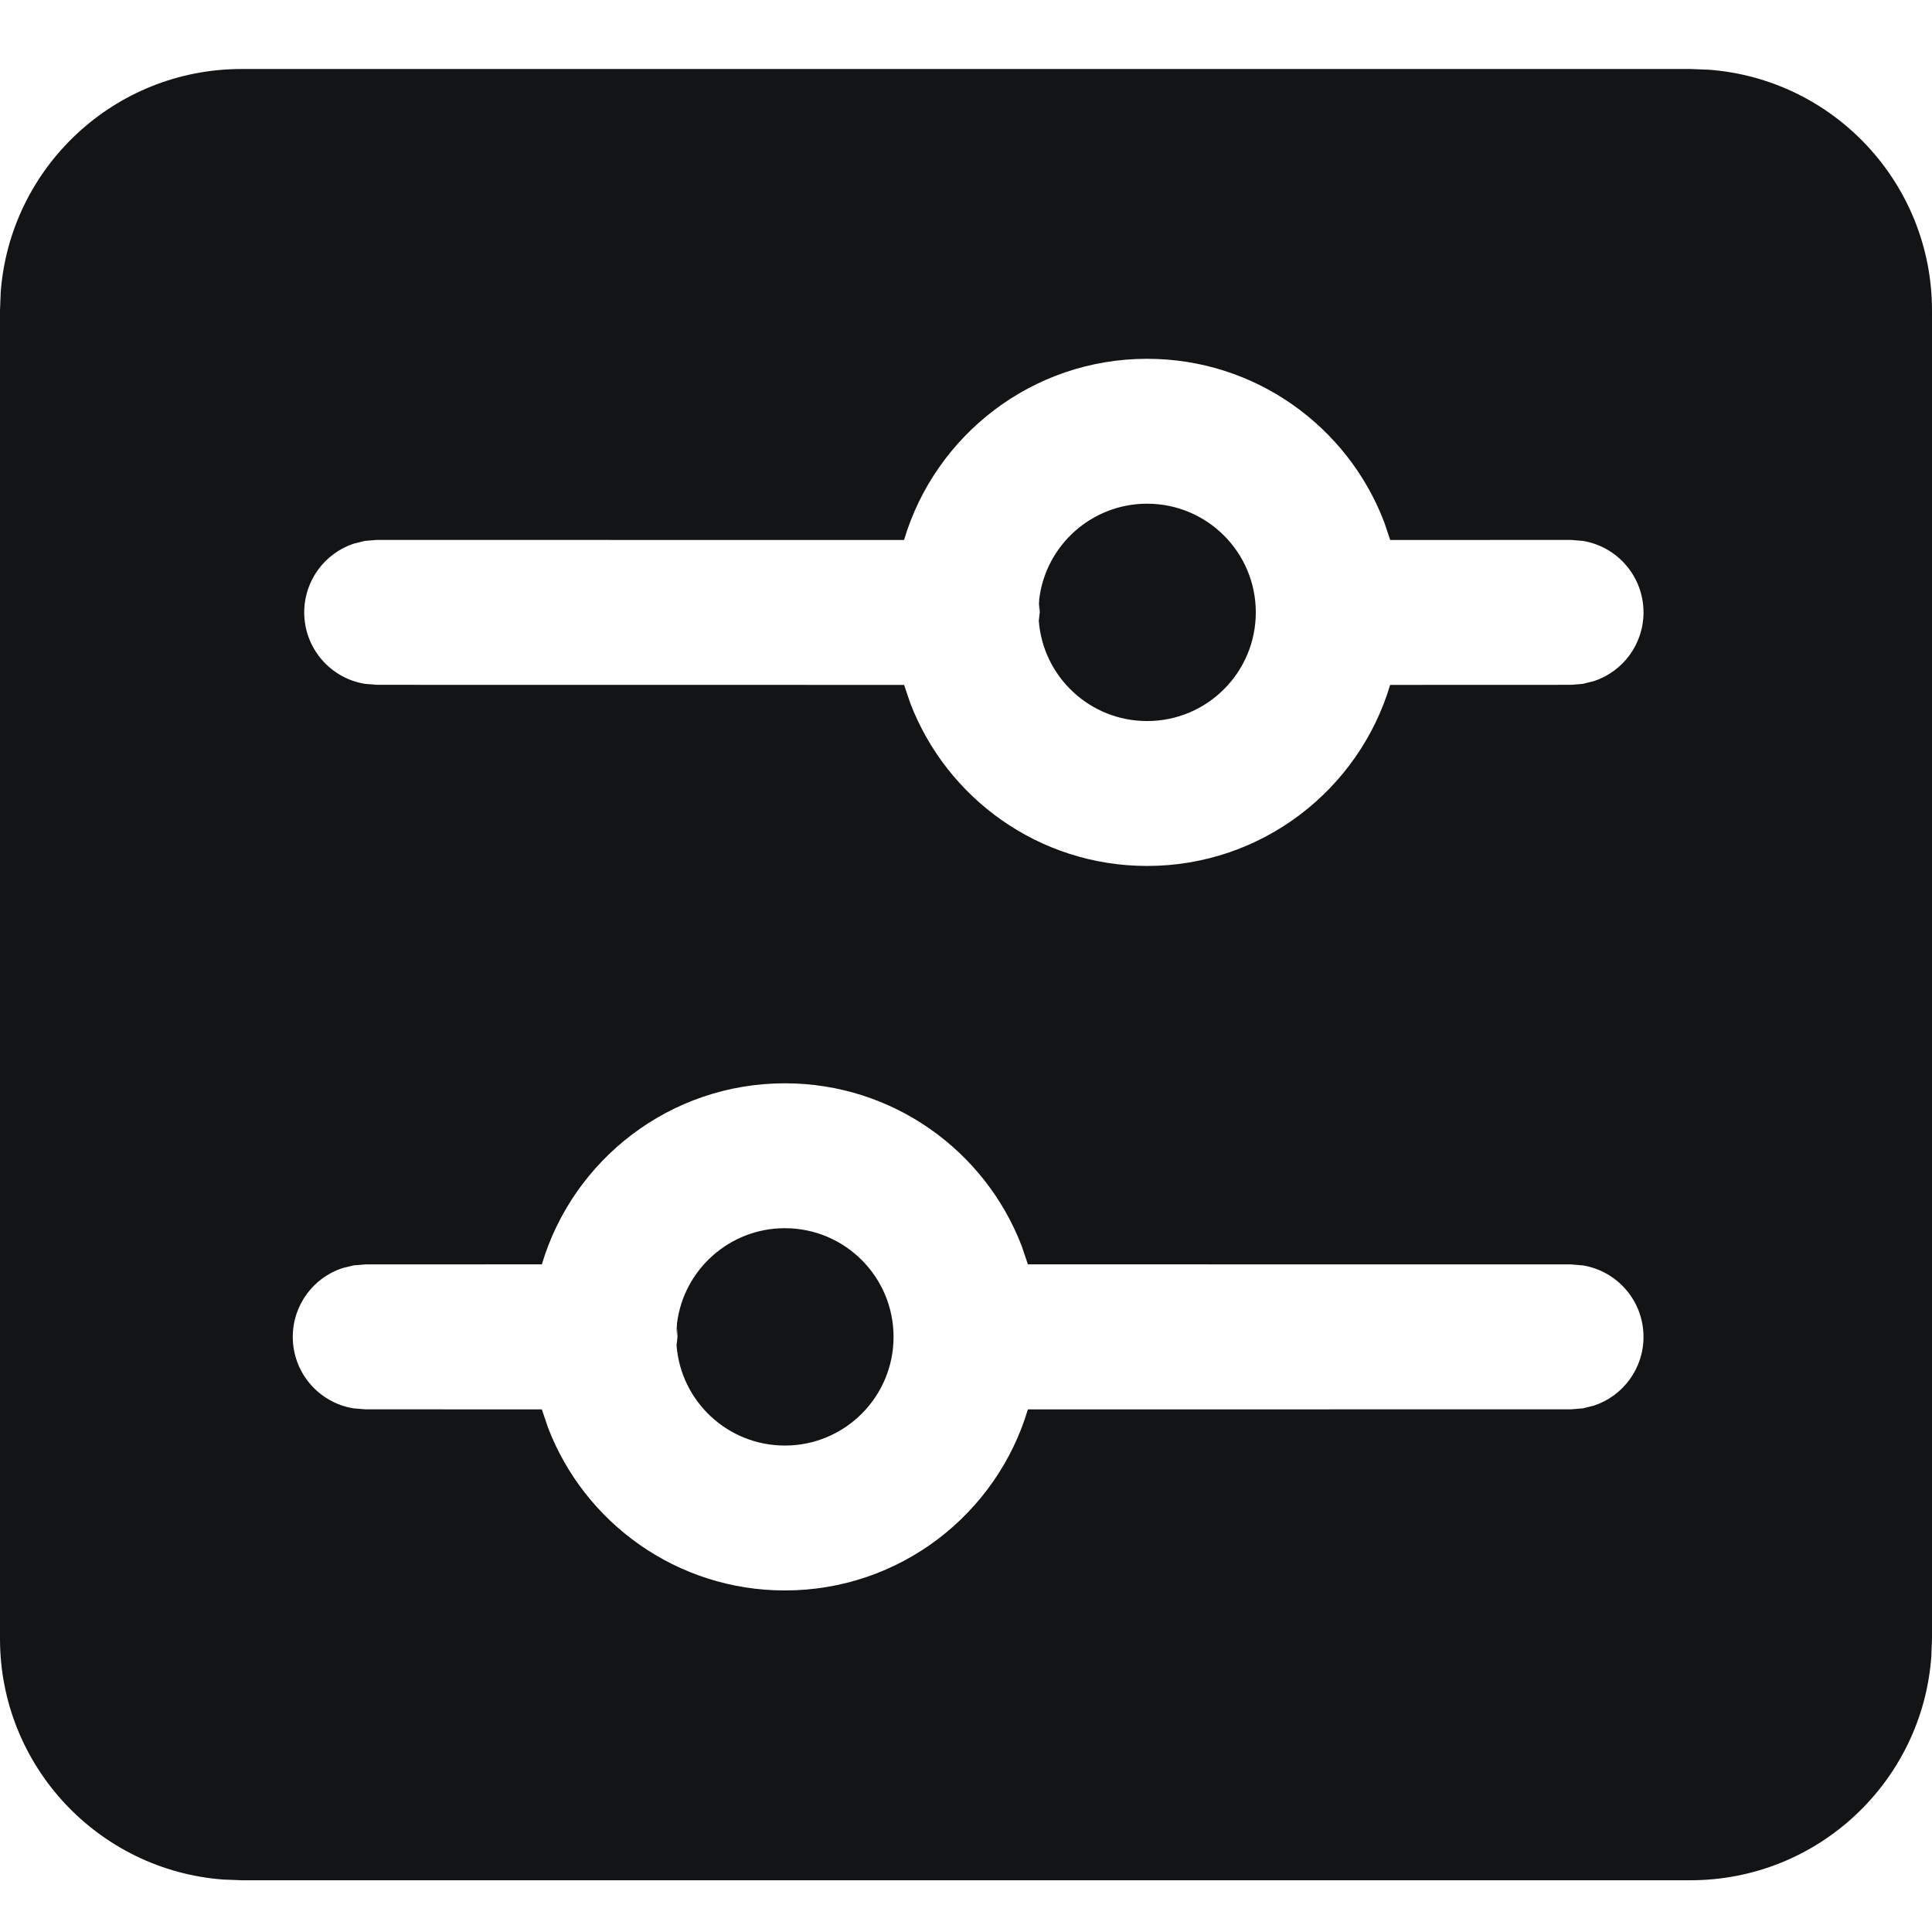<svg xmlns="http://www.w3.org/2000/svg" width="28px" height="28px" viewBox="0 0 28 28" version="1.1"><title>设备面板开发备份 6</title><g id="设备面板开发备份-6" stroke="none" stroke-width="1" fill="none" fill-rule="evenodd"><path d="M24.5,1 L3.5,1 C1.655,1 0.143,2.428 0.01,4.239 L0,4.5 L0,23.75 C0,25.595 1.428,27.107 3.239,27.24 L3.5,27.25 L24.5,27.25 C26.345,27.25 27.857,25.822 27.99,24.011 L28,23.75 L28,4.5 C28,2.655 26.572,1.143 24.761,1.01 L24.5,1 Z M11.375,15.7 C12.941,15.7 14.279,16.68 14.808,18.06 L14.897,18.324 L22.769,18.325 L22.939,18.339 C23.438,18.42 23.819,18.853 23.819,19.375 C23.819,19.839 23.518,20.233 23.101,20.371 L22.939,20.411 L22.769,20.425 L14.897,20.426 C14.445,21.944 13.039,23.05 11.375,23.05 C9.809,23.05 8.471,22.07 7.942,20.69 L7.853,20.426 L5.293,20.425 L5.123,20.411 C4.624,20.33 4.243,19.897 4.243,19.375 C4.243,18.911 4.544,18.517 4.961,18.379 L5.123,18.339 L5.293,18.325 L7.853,18.324 C8.305,16.806 9.711,15.7 11.375,15.7 Z M11.375,17.8 C10.572,17.8 9.909,18.401 9.812,19.177 L9.8,19.375 L9.812,19.253 L9.819,19.375 L9.805,19.497 C9.867,20.31 10.546,20.95 11.375,20.95 C12.245,20.95 12.95,20.245 12.95,19.375 C12.95,18.505 12.245,17.8 11.375,17.8 Z M16.625,5.2 C18.192,5.2 19.53,6.181 20.059,7.562 L20.148,7.826 L22.769,7.825 L22.939,7.839 C23.438,7.92 23.819,8.353 23.819,8.875 C23.819,9.339 23.518,9.733 23.101,9.871 L22.939,9.911 L22.769,9.925 L20.147,9.926 C19.695,11.444 18.289,12.55 16.625,12.55 C15.059,12.55 13.721,11.57 13.192,10.19 L13.103,9.926 L5.459,9.925 L5.289,9.911 C4.79,9.83 4.409,9.397 4.409,8.875 C4.409,8.411 4.71,8.017 5.127,7.879 L5.289,7.839 L5.459,7.825 L13.102,7.826 C13.554,6.307 14.96,5.2 16.625,5.2 Z M16.625,7.3 C15.822,7.3 15.159,7.901 15.062,8.677 L15.05,8.875 L15.062,8.753 L15.069,8.875 L15.055,8.997 C15.117,9.81 15.796,10.45 16.625,10.45 C17.495,10.45 18.2,9.745 18.2,8.875 C18.2,8.005 17.495,7.3 16.625,7.3 Z" id="形状" fill="#131415"/></g></svg>